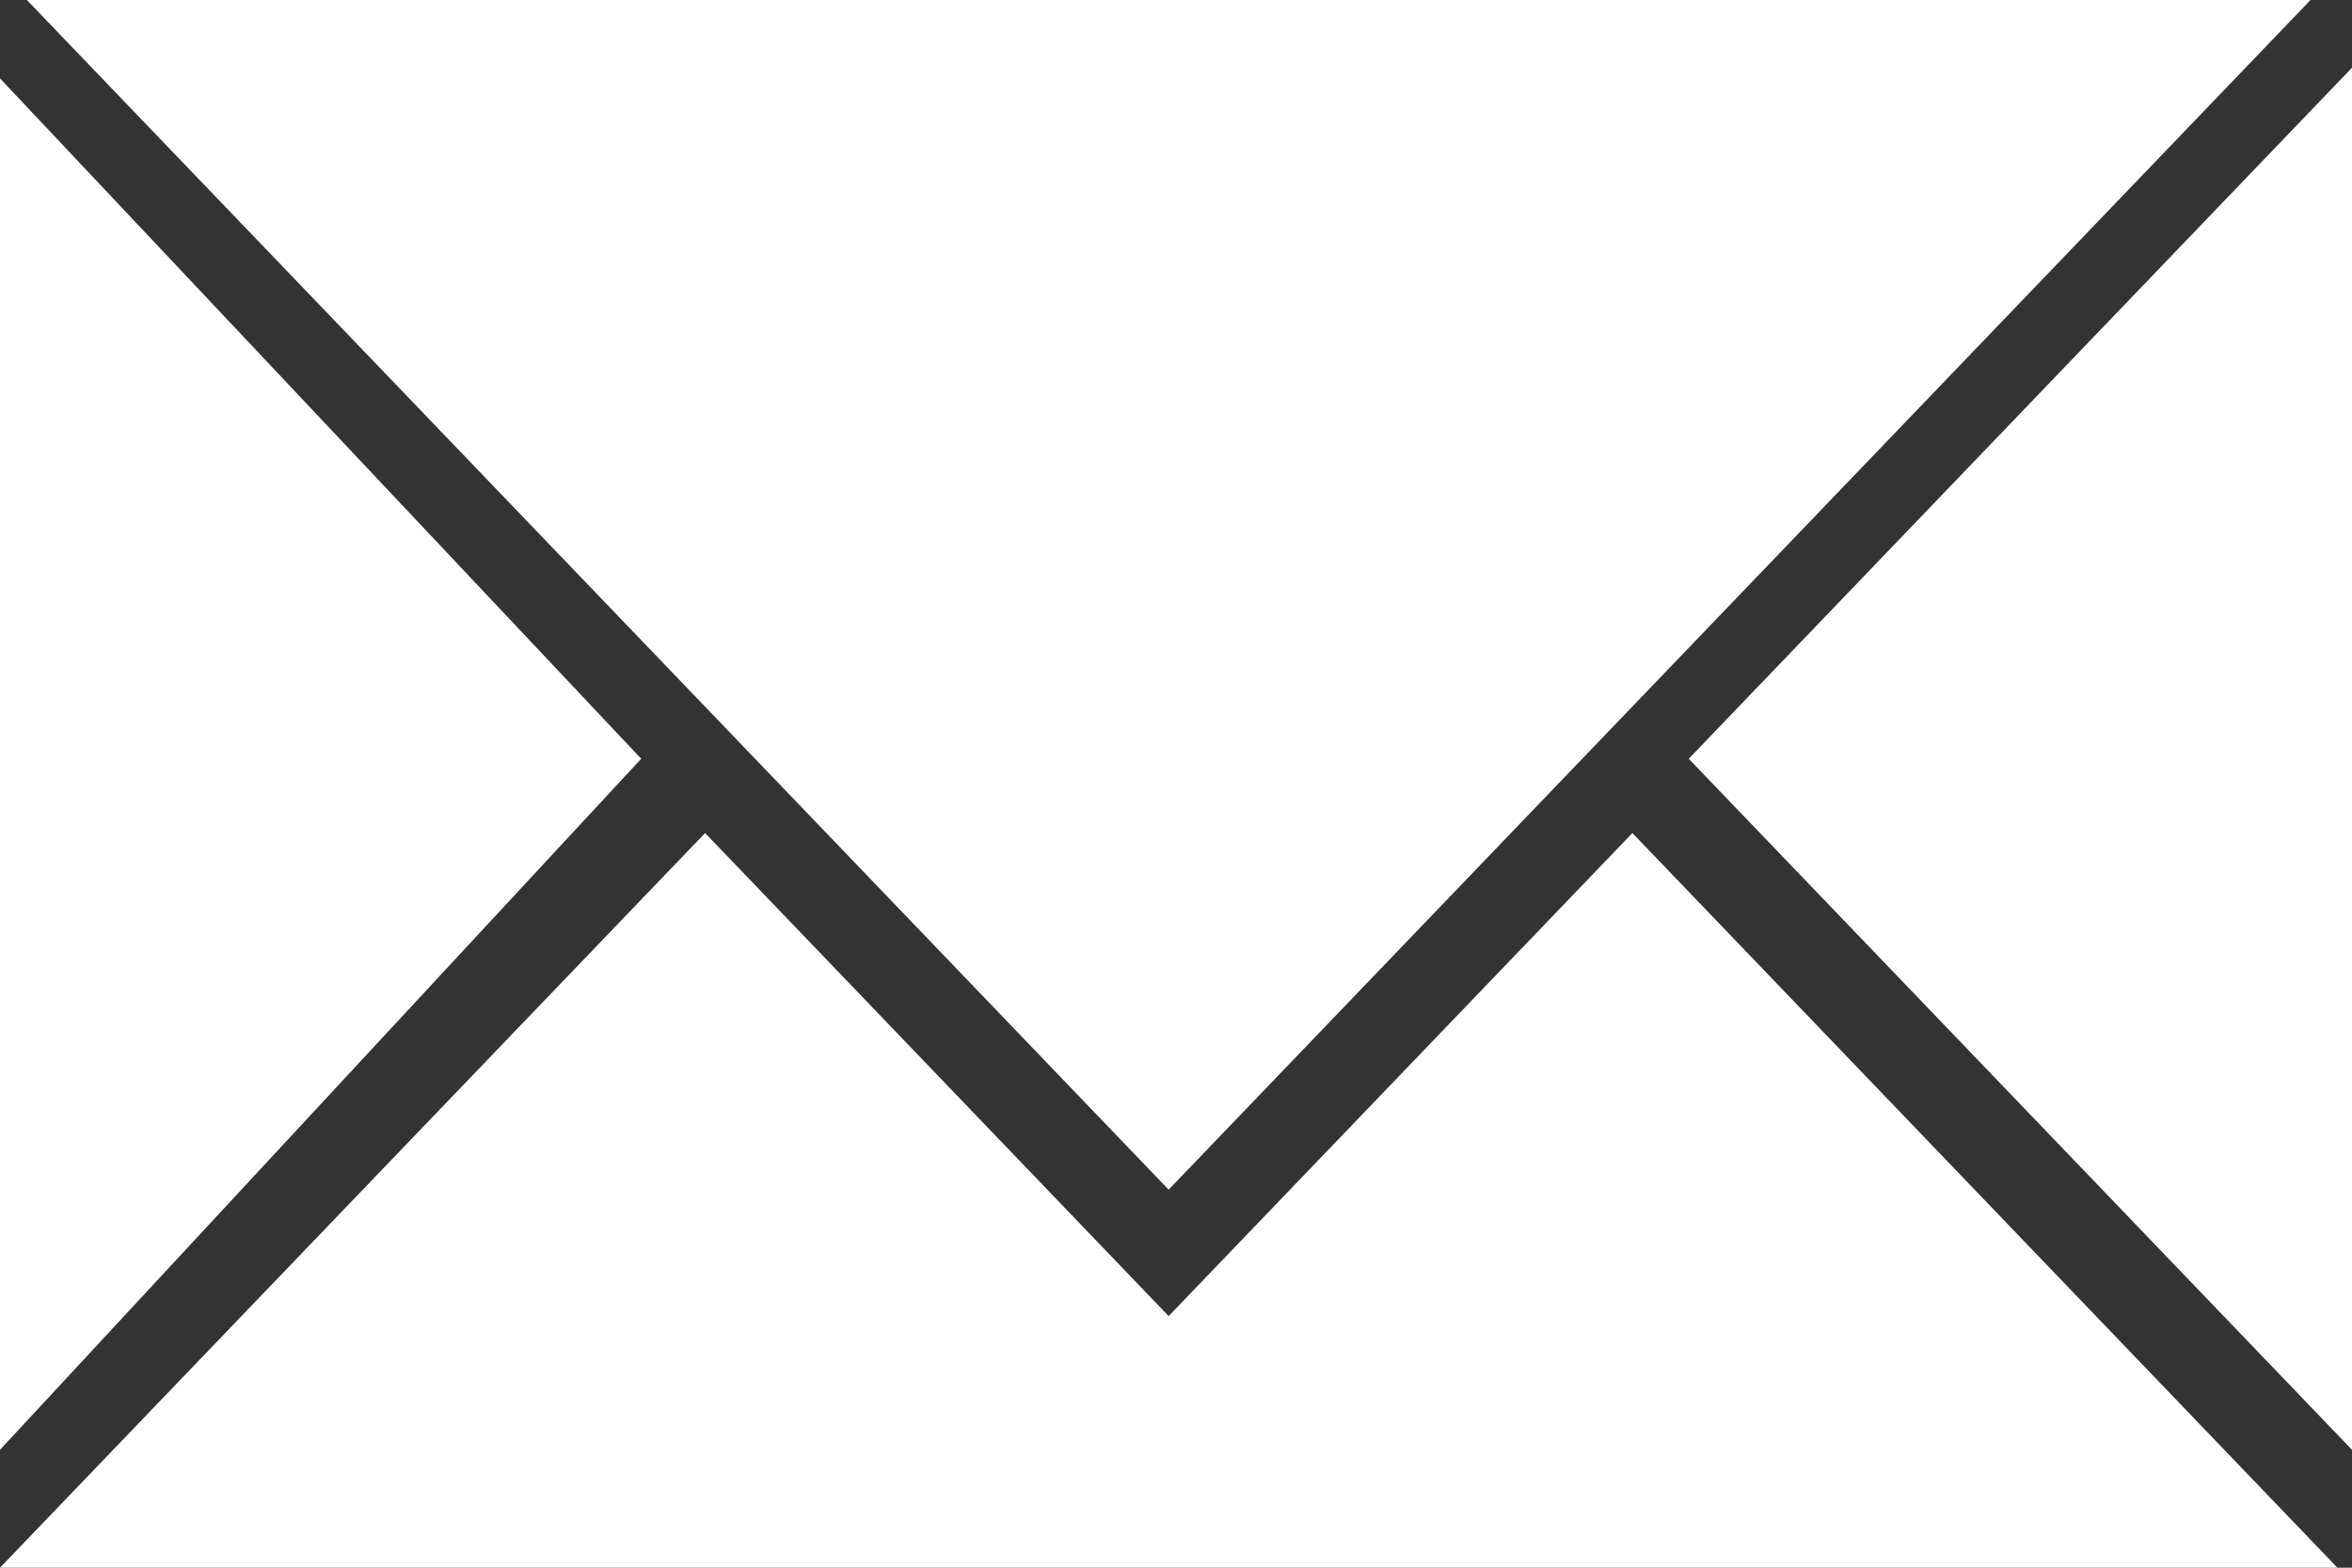 <?xml version="1.0" encoding="UTF-8"?> <svg xmlns="http://www.w3.org/2000/svg" width="24" height="16" viewBox="0 0 24 16" fill="none"><rect x="0" y="0" width="24" height="16" fill="#333333" stroke="none"/><g id="Group"><path id="Vector" fill-rule="evenodd" clip-rule="evenodd" d="M11.925 13.432L16.657 8.502L23.851 16H14.389H9.462H0L7.195 8.502L11.925 13.432ZM0.274 0L11.925 12.142L23.577 0H0.274ZM0 14.797L6.543 7.744L0 0.8V14.797ZM24 14.797L17.232 7.744L24 0.691V14.797Z" fill="white"></path></g></svg> 
